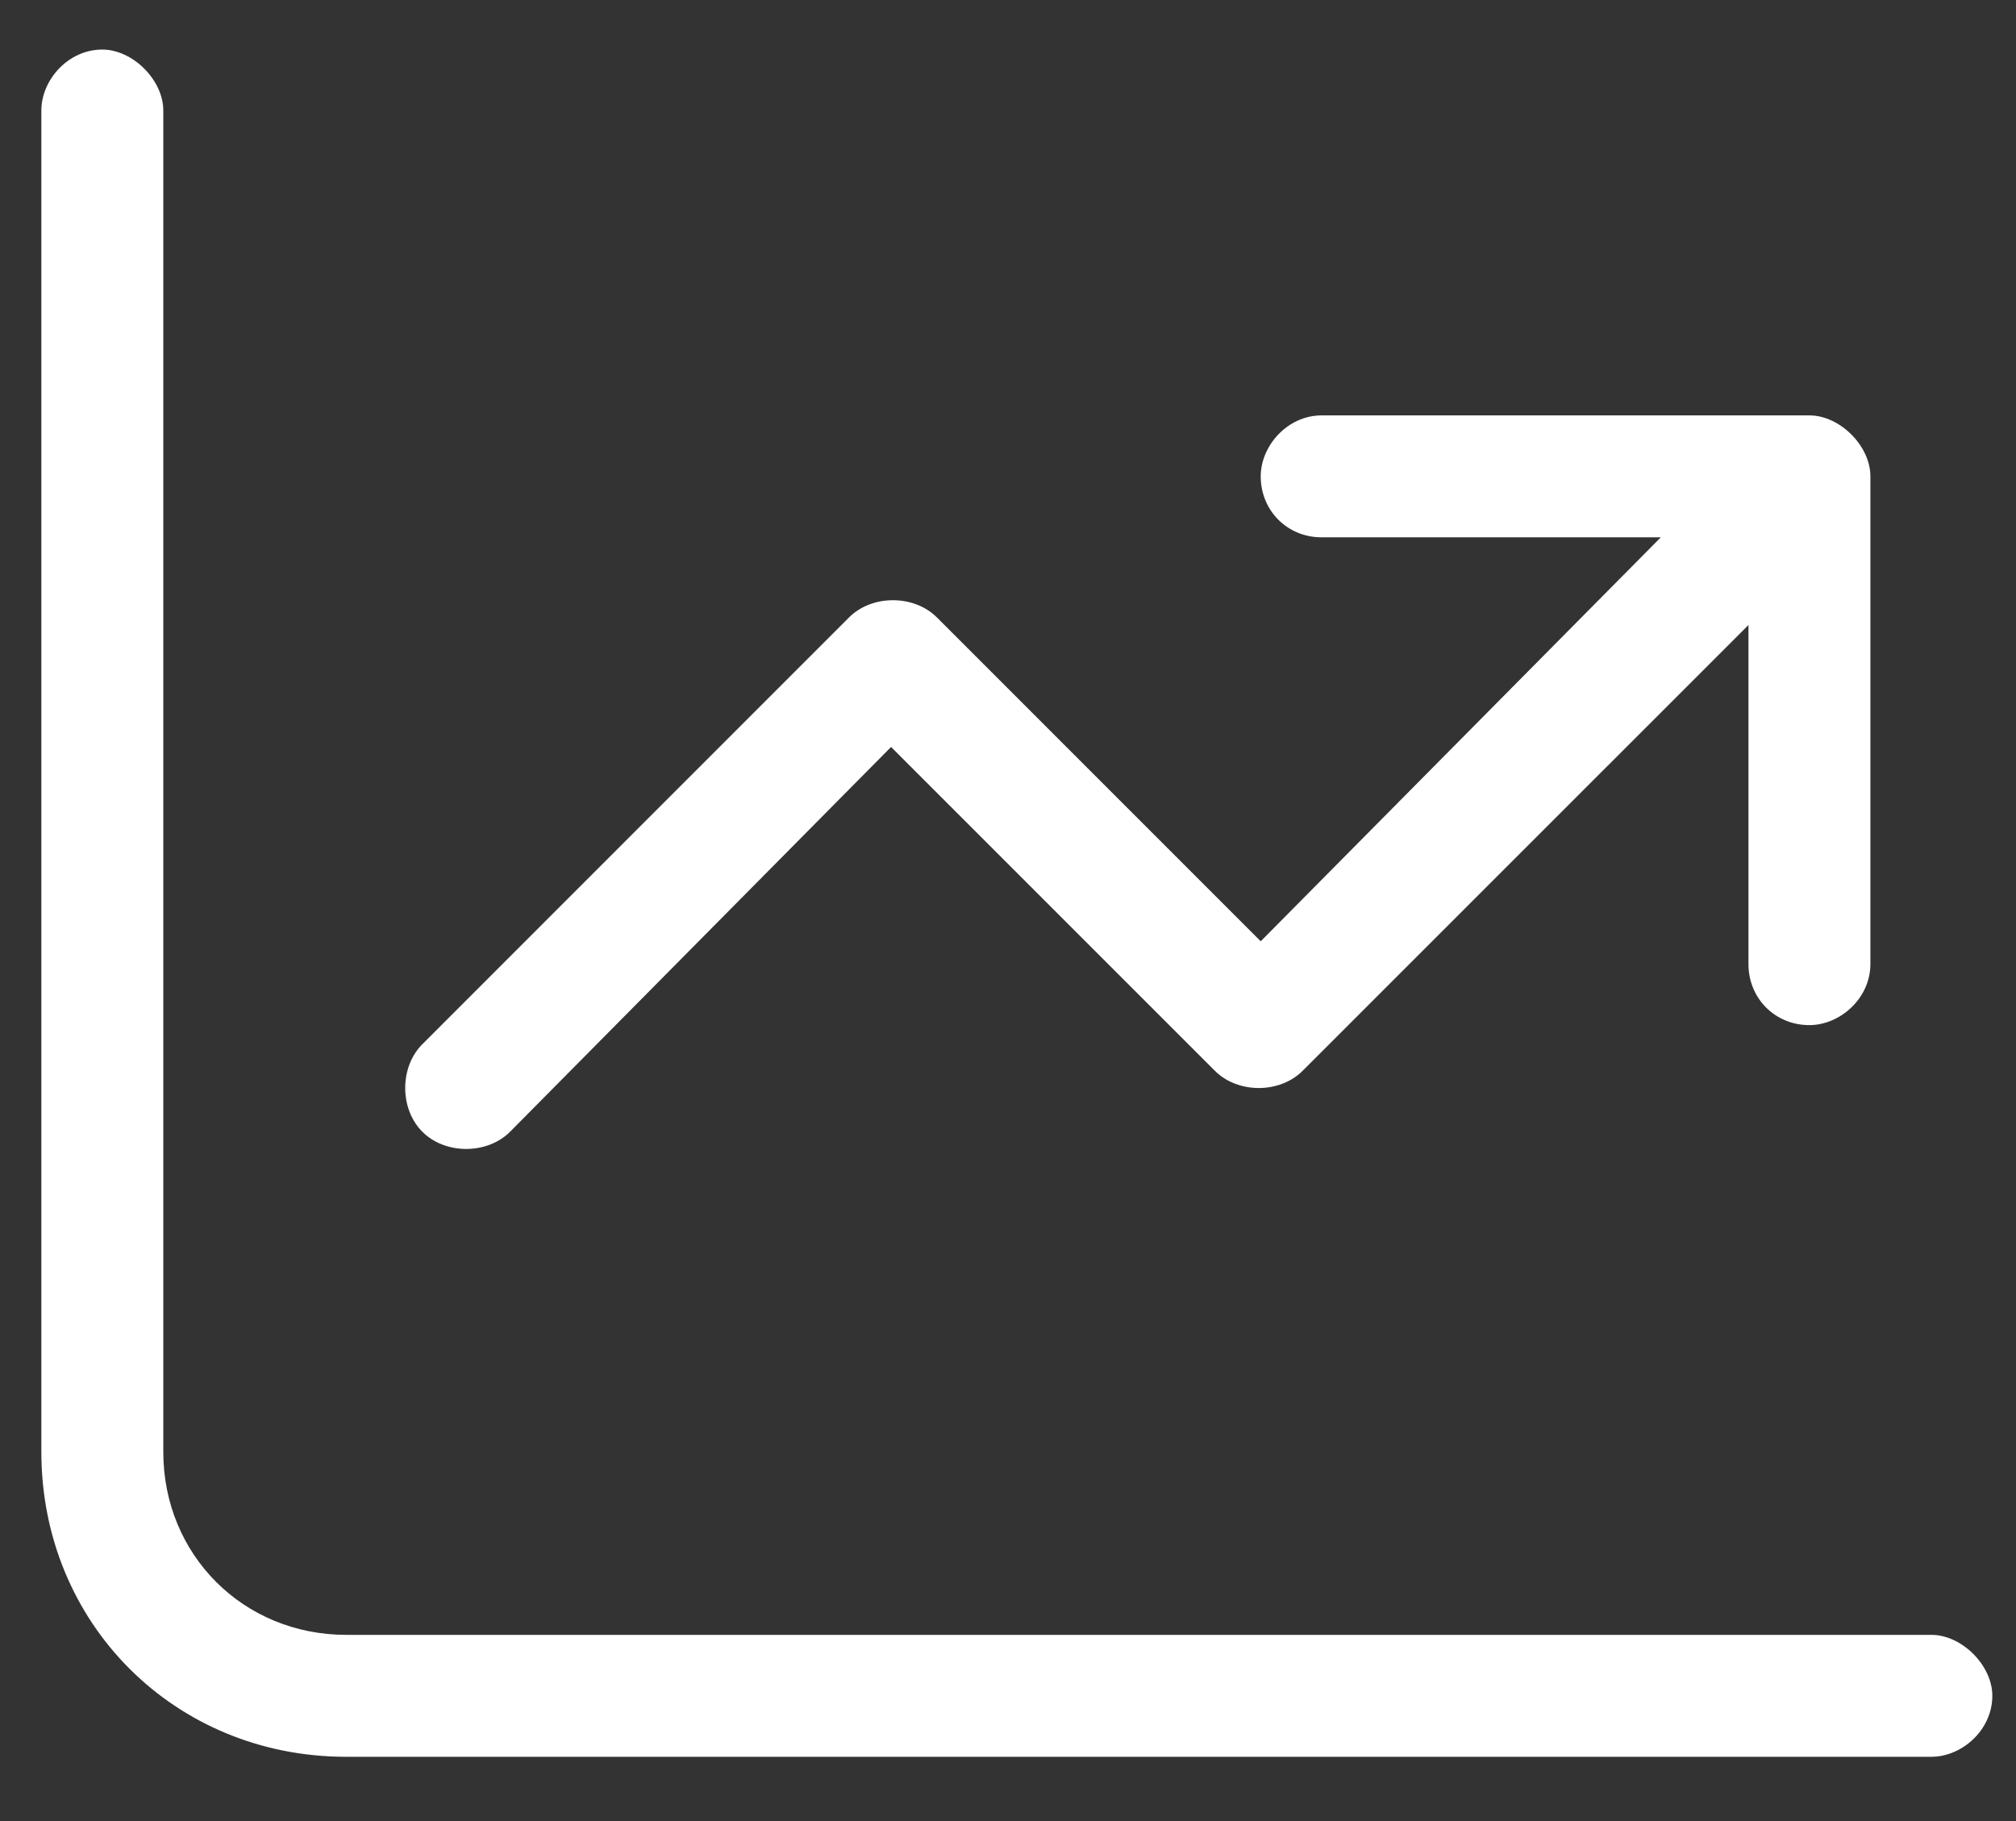 <svg width="31" height="28" viewBox="0 0 31 28" fill="none" xmlns="http://www.w3.org/2000/svg">
<rect x="0" y="0" width="31" height="28" fill="#333333" stroke="none"/>
<path d="M2.511 22.324C2.511 23.906 3.741 25.137 5.323 25.137H29.698C30.167 25.137 30.636 25.606 30.636 26.074C30.636 26.602 30.167 27.012 29.698 27.012H5.323C2.686 27.012 0.636 24.961 0.636 22.324V1.699C0.636 1.231 1.046 0.762 1.573 0.762C2.042 0.762 2.511 1.231 2.511 1.699V22.324ZM20.323 6.387H27.823C28.292 6.387 28.761 6.856 28.761 7.324V14.824C28.761 15.352 28.292 15.762 27.823 15.762C27.296 15.762 26.886 15.352 26.886 14.824V9.61L20.03 16.465C19.678 16.817 19.034 16.817 18.682 16.465L13.702 11.485L7.843 17.402C7.491 17.754 6.846 17.754 6.495 17.402C6.143 17.051 6.143 16.406 6.495 16.055L13.057 9.492C13.409 9.141 14.053 9.141 14.405 9.492L19.386 14.473L25.538 8.262H20.323C19.796 8.262 19.386 7.852 19.386 7.324C19.386 6.856 19.796 6.387 20.323 6.387Z" fill="white"/>
</svg>
